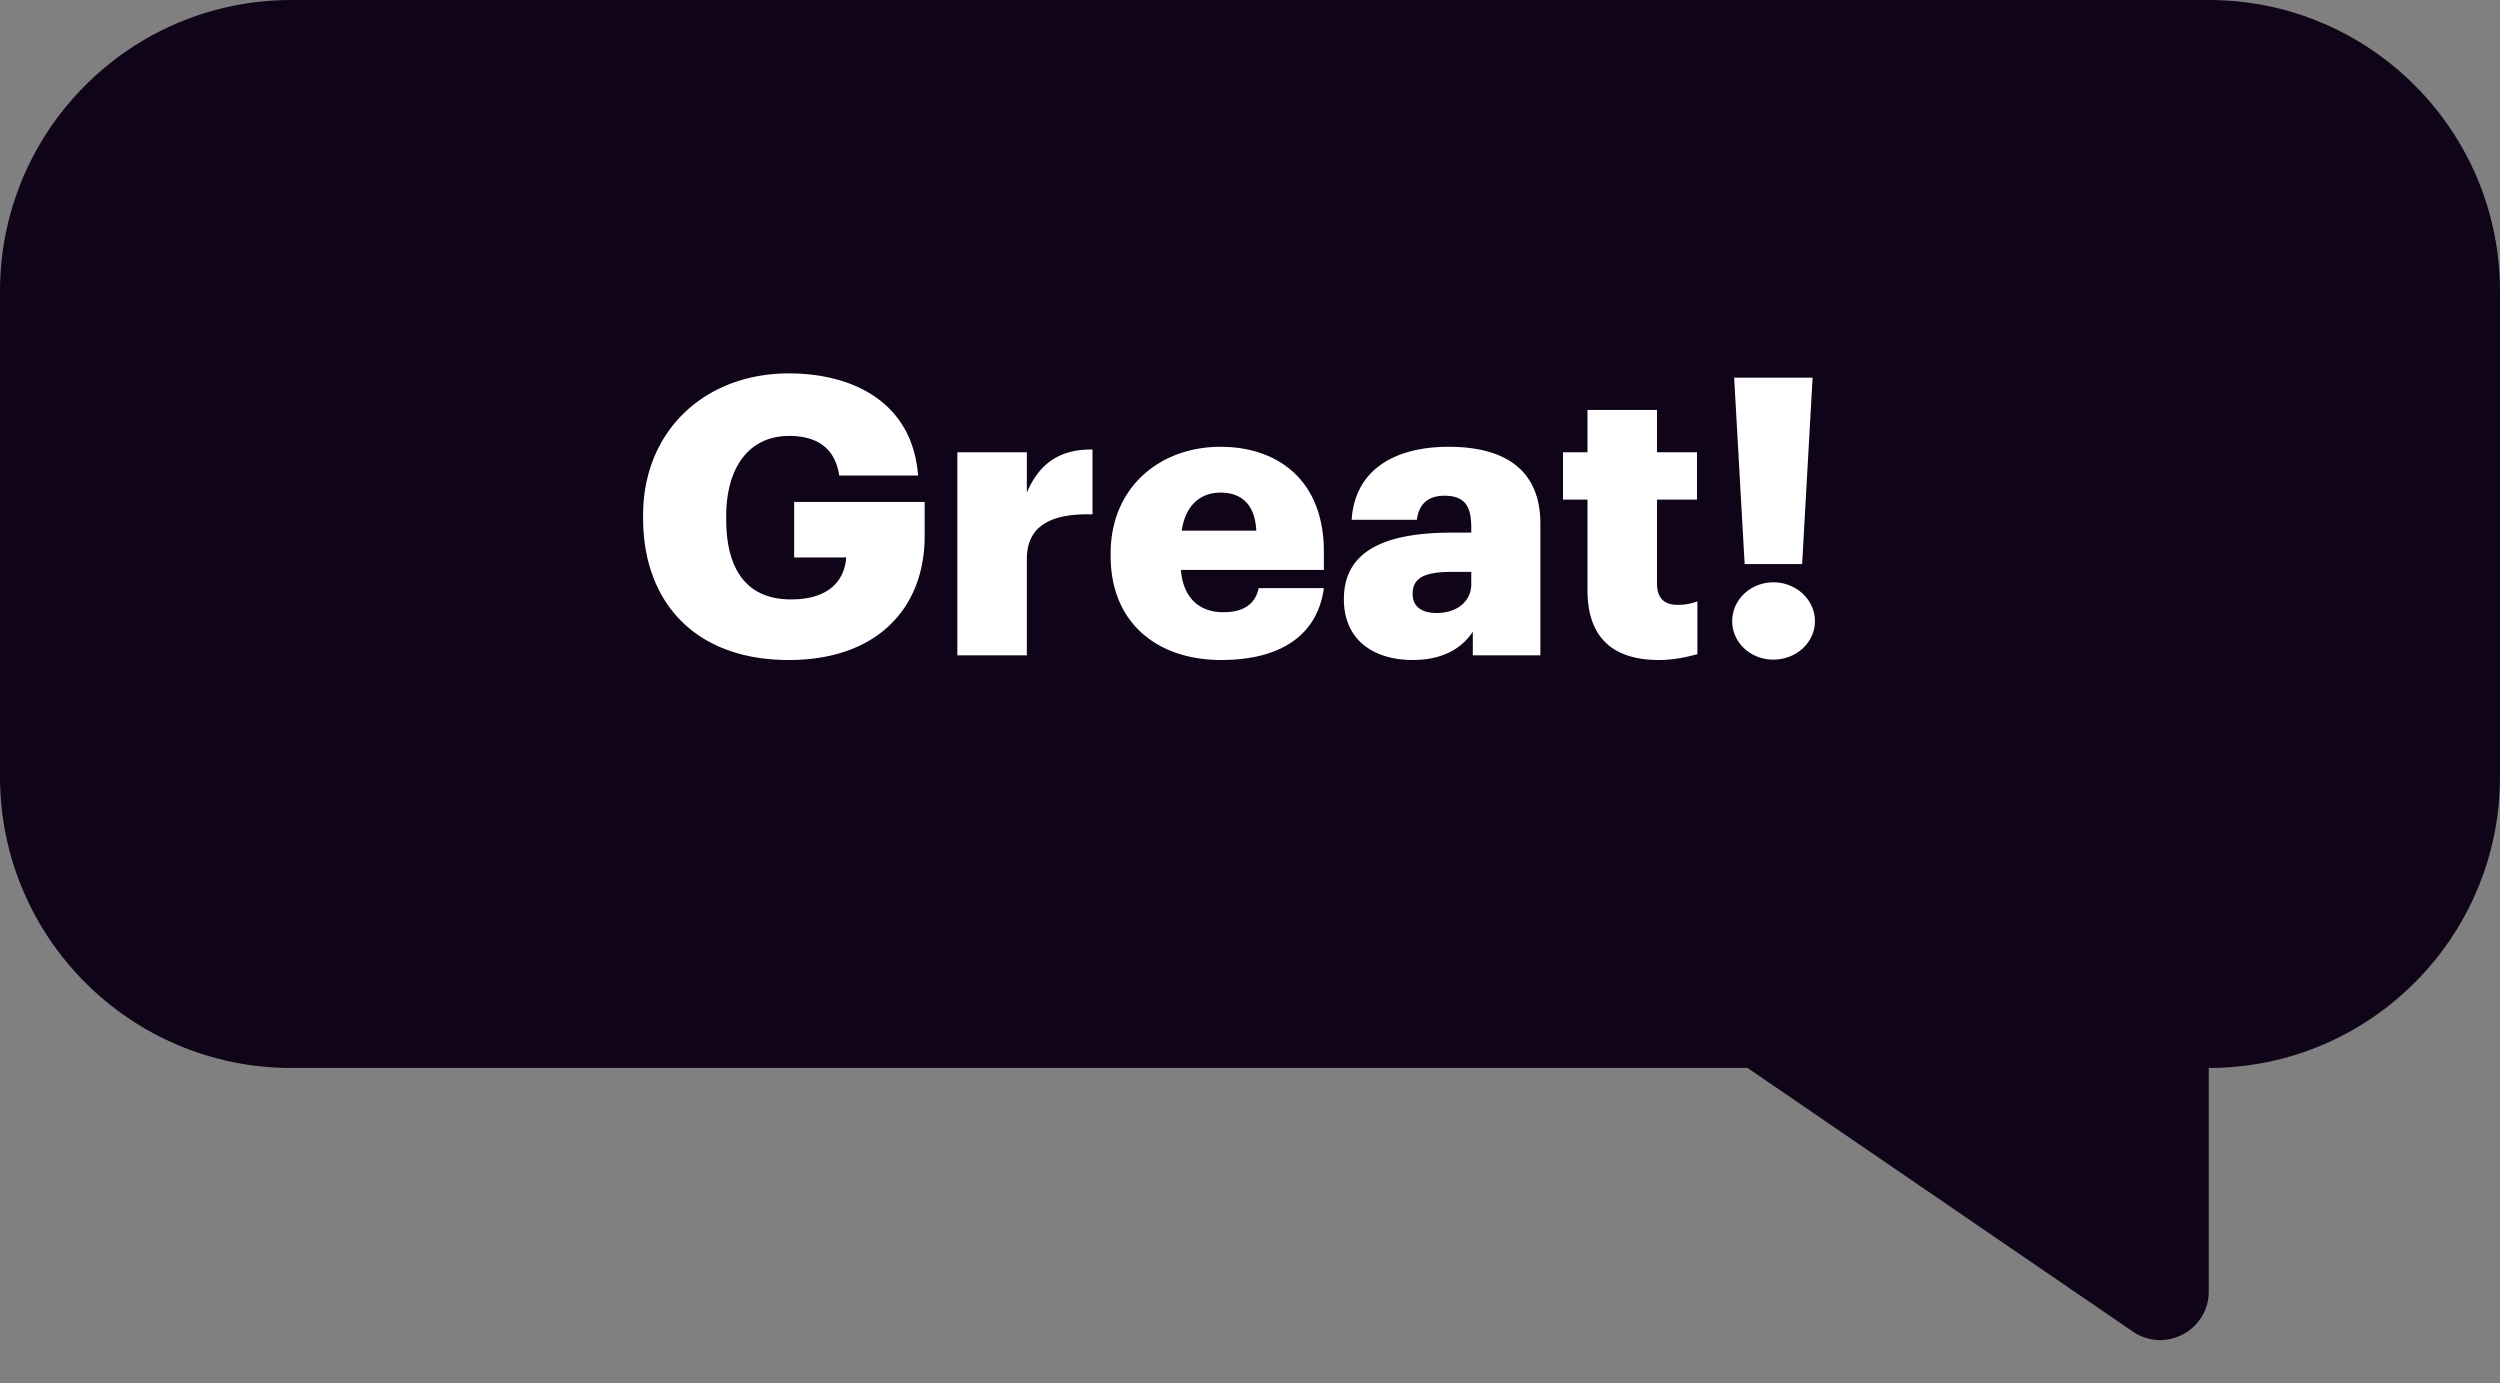 <svg width="103" height="57" fill="none" xmlns="http://www.w3.org/2000/svg"><rect width="100%" height="100%" fill="#808080" stroke="none"/><path d="M91 53.208V44H72l15.87 10.859c1.328.908 3.13-.042 3.13-1.65zM0 12C0 5.373 5.373 0 12 0h79c6.627 0 12 5.373 12 12v20c0 6.627-5.373 12-12 12H12C5.373 44 0 38.627 0 32V12z" fill="#100419"/><path d="M32.496 27.192c3.696 0 5.6-2.192 5.6-5.104V20.68H32.72v2.288h2.144c-.064.912-.672 1.728-2.272 1.728-1.984 0-2.672-1.44-2.672-3.296v-.128c0-2.064.976-3.312 2.592-3.312 1.216 0 1.904.56 2.064 1.632h3.248c-.224-2.976-2.624-4.208-5.328-4.208-3.44 0-6 2.352-6 5.84v.128c0 3.424 2.112 5.84 6 5.84zM39.442 27h2.864v-3.968c0-1.344.96-1.888 2.704-1.84V18.52c-1.296-.016-2.176.528-2.704 1.776v-1.664h-2.864V27zm10.861.192c2.528 0 3.984-1.072 4.24-2.96h-2.688c-.112.56-.512.992-1.456.992-1.024 0-1.664-.64-1.744-1.744h5.888v-.752c0-3.008-1.968-4.32-4.256-4.32-2.528 0-4.528 1.696-4.528 4.384v.128c0 2.736 1.92 4.272 4.544 4.272zm-1.616-5.328c.144-1.008.736-1.568 1.6-1.568.928 0 1.424.56 1.472 1.568h-3.072zm9.513 5.328c1.344 0 2.08-.56 2.48-1.168V27h2.784v-5.424c0-2.224-1.472-3.168-3.776-3.168-2.288 0-3.872.992-4 3.008h2.688c.064-.528.352-.992 1.136-.992.912 0 1.104.528 1.104 1.328v.192h-.8c-2.784 0-4.448.768-4.448 2.736 0 1.776 1.328 2.512 2.832 2.512zm.992-1.936c-.672 0-.992-.304-.992-.784 0-.688.512-.912 1.664-.912h.752v.512c0 .72-.608 1.184-1.424 1.184zm9.156 1.936c.672 0 1.216-.144 1.584-.24v-2.176a2.182 2.182 0 01-.816.144c-.544 0-.848-.272-.848-.88v-3.456h1.648v-1.952h-1.648v-1.744h-2.864v1.744h-1.008v1.952h1.008v3.728c0 1.968 1.056 2.88 2.944 2.88zm4.715-.016c.944 0 1.712-.704 1.712-1.584 0-.88-.768-1.6-1.712-1.6s-1.696.72-1.696 1.6c0 .88.752 1.584 1.696 1.584zm-1.184-3.936h2.368l.432-7.68h-3.232l.432 7.68z" fill="#fff"/></svg>